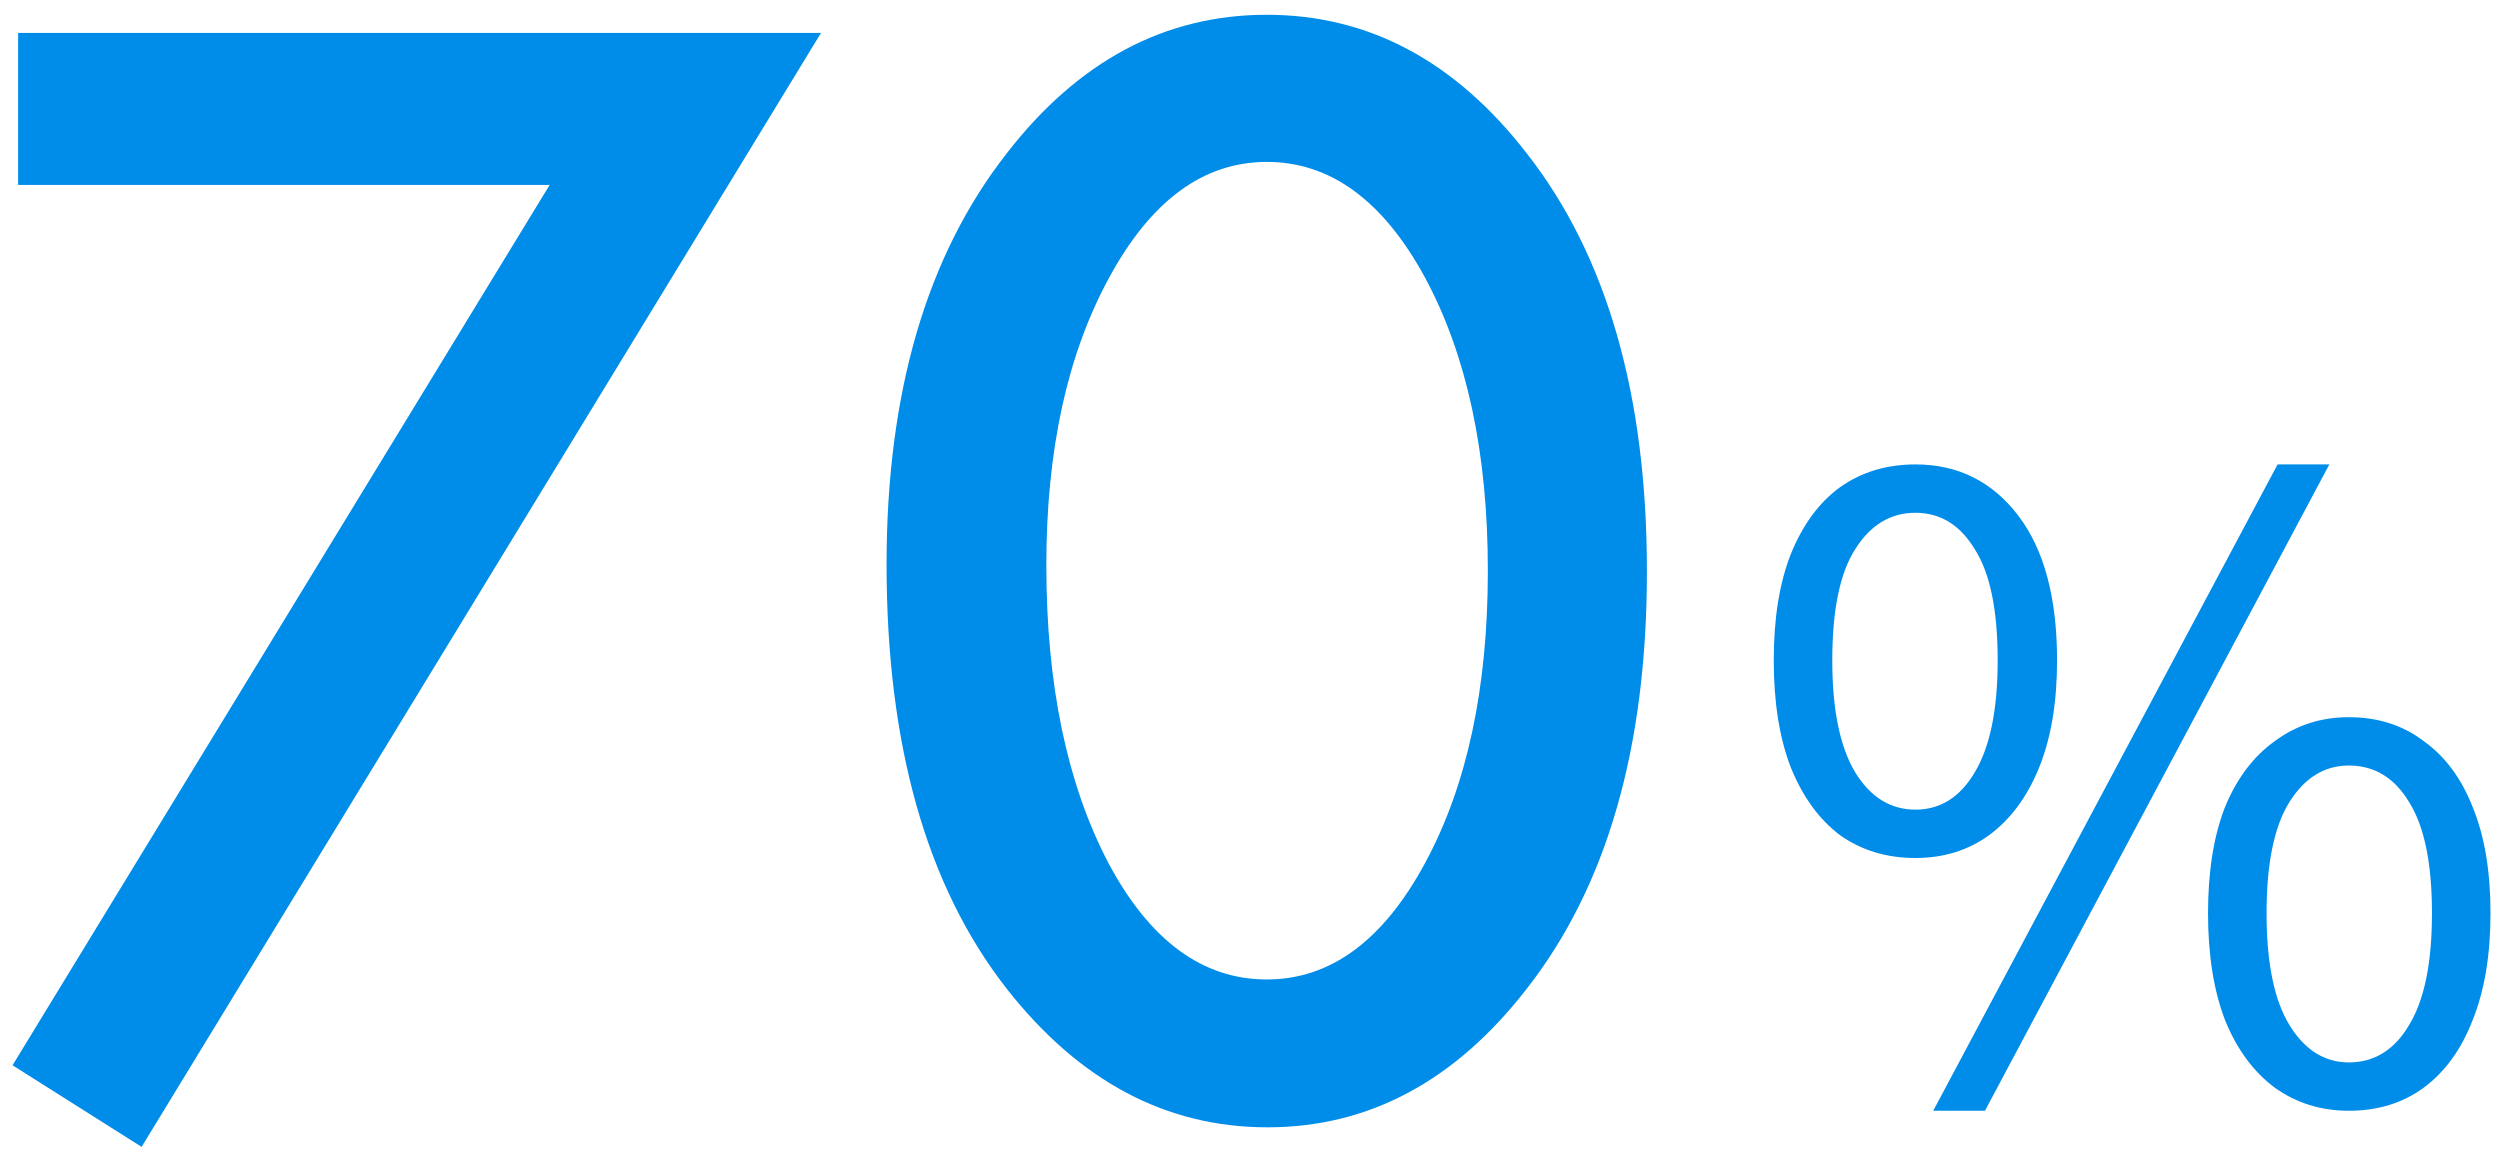 <svg width="56" height="26" viewBox="0 0 56 26" fill="none" xmlns="http://www.w3.org/2000/svg">
<path d="M12.312 4.143H0.406V0.737H18.391L3.172 25.69L0.281 23.862L12.312 4.143ZM19.859 12.643C19.859 8.799 20.755 5.732 22.547 3.44C24.151 1.367 26.094 0.331 28.375 0.331C30.656 0.331 32.599 1.367 34.203 3.44C35.995 5.732 36.891 8.851 36.891 12.799C36.891 16.737 35.995 19.851 34.203 22.143C32.599 24.216 30.662 25.252 28.391 25.252C26.12 25.252 24.172 24.216 22.547 22.143C20.755 19.851 19.859 16.685 19.859 12.643ZM23.438 12.659C23.438 15.336 23.901 17.56 24.828 19.331C25.755 21.07 26.938 21.94 28.375 21.94C29.802 21.94 30.984 21.07 31.922 19.331C32.859 17.601 33.328 15.419 33.328 12.784C33.328 10.148 32.859 7.961 31.922 6.221C30.984 4.492 29.802 3.627 28.375 3.627C26.958 3.627 25.781 4.492 24.844 6.221C23.906 7.94 23.438 10.086 23.438 12.659ZM42.905 19.219C42.259 19.219 41.695 19.048 41.214 18.706C40.745 18.351 40.378 17.845 40.112 17.186C39.859 16.527 39.732 15.729 39.732 14.792C39.732 13.854 39.859 13.063 40.112 12.417C40.378 11.758 40.745 11.258 41.214 10.916C41.695 10.574 42.259 10.403 42.905 10.403C43.855 10.403 44.621 10.783 45.204 11.543C45.787 12.303 46.078 13.386 46.078 14.792C46.078 15.729 45.945 16.527 45.679 17.186C45.413 17.845 45.039 18.351 44.558 18.706C44.089 19.048 43.538 19.219 42.905 19.219ZM42.905 18.136C43.462 18.136 43.906 17.857 44.235 17.3C44.577 16.73 44.748 15.894 44.748 14.792C44.748 13.665 44.577 12.835 44.235 12.303C43.906 11.758 43.462 11.486 42.905 11.486C42.348 11.486 41.898 11.758 41.556 12.303C41.214 12.835 41.043 13.665 41.043 14.792C41.043 15.894 41.214 16.73 41.556 17.3C41.898 17.857 42.348 18.136 42.905 18.136ZM52.614 24.881C51.993 24.881 51.442 24.71 50.961 24.368C50.48 24.013 50.106 23.506 49.84 22.848C49.587 22.189 49.46 21.391 49.46 20.454C49.46 19.517 49.587 18.725 49.84 18.079C50.106 17.433 50.48 16.939 50.961 16.597C51.442 16.242 51.993 16.065 52.614 16.065C53.26 16.065 53.817 16.242 54.286 16.597C54.767 16.939 55.135 17.433 55.388 18.079C55.654 18.725 55.787 19.517 55.787 20.454C55.787 21.391 55.654 22.189 55.388 22.848C55.135 23.506 54.767 24.013 54.286 24.368C53.817 24.71 53.26 24.881 52.614 24.881ZM52.614 23.798C53.184 23.798 53.634 23.519 53.963 22.962C54.305 22.404 54.476 21.569 54.476 20.454C54.476 19.339 54.305 18.509 53.963 17.965C53.634 17.42 53.184 17.148 52.614 17.148C52.069 17.148 51.626 17.42 51.284 17.965C50.942 18.509 50.771 19.339 50.771 20.454C50.771 21.569 50.942 22.404 51.284 22.962C51.626 23.519 52.069 23.798 52.614 23.798ZM43.304 24.881L51.018 10.403H52.177L44.463 24.881H43.304Z" fill="#008CE9"/>
</svg>
